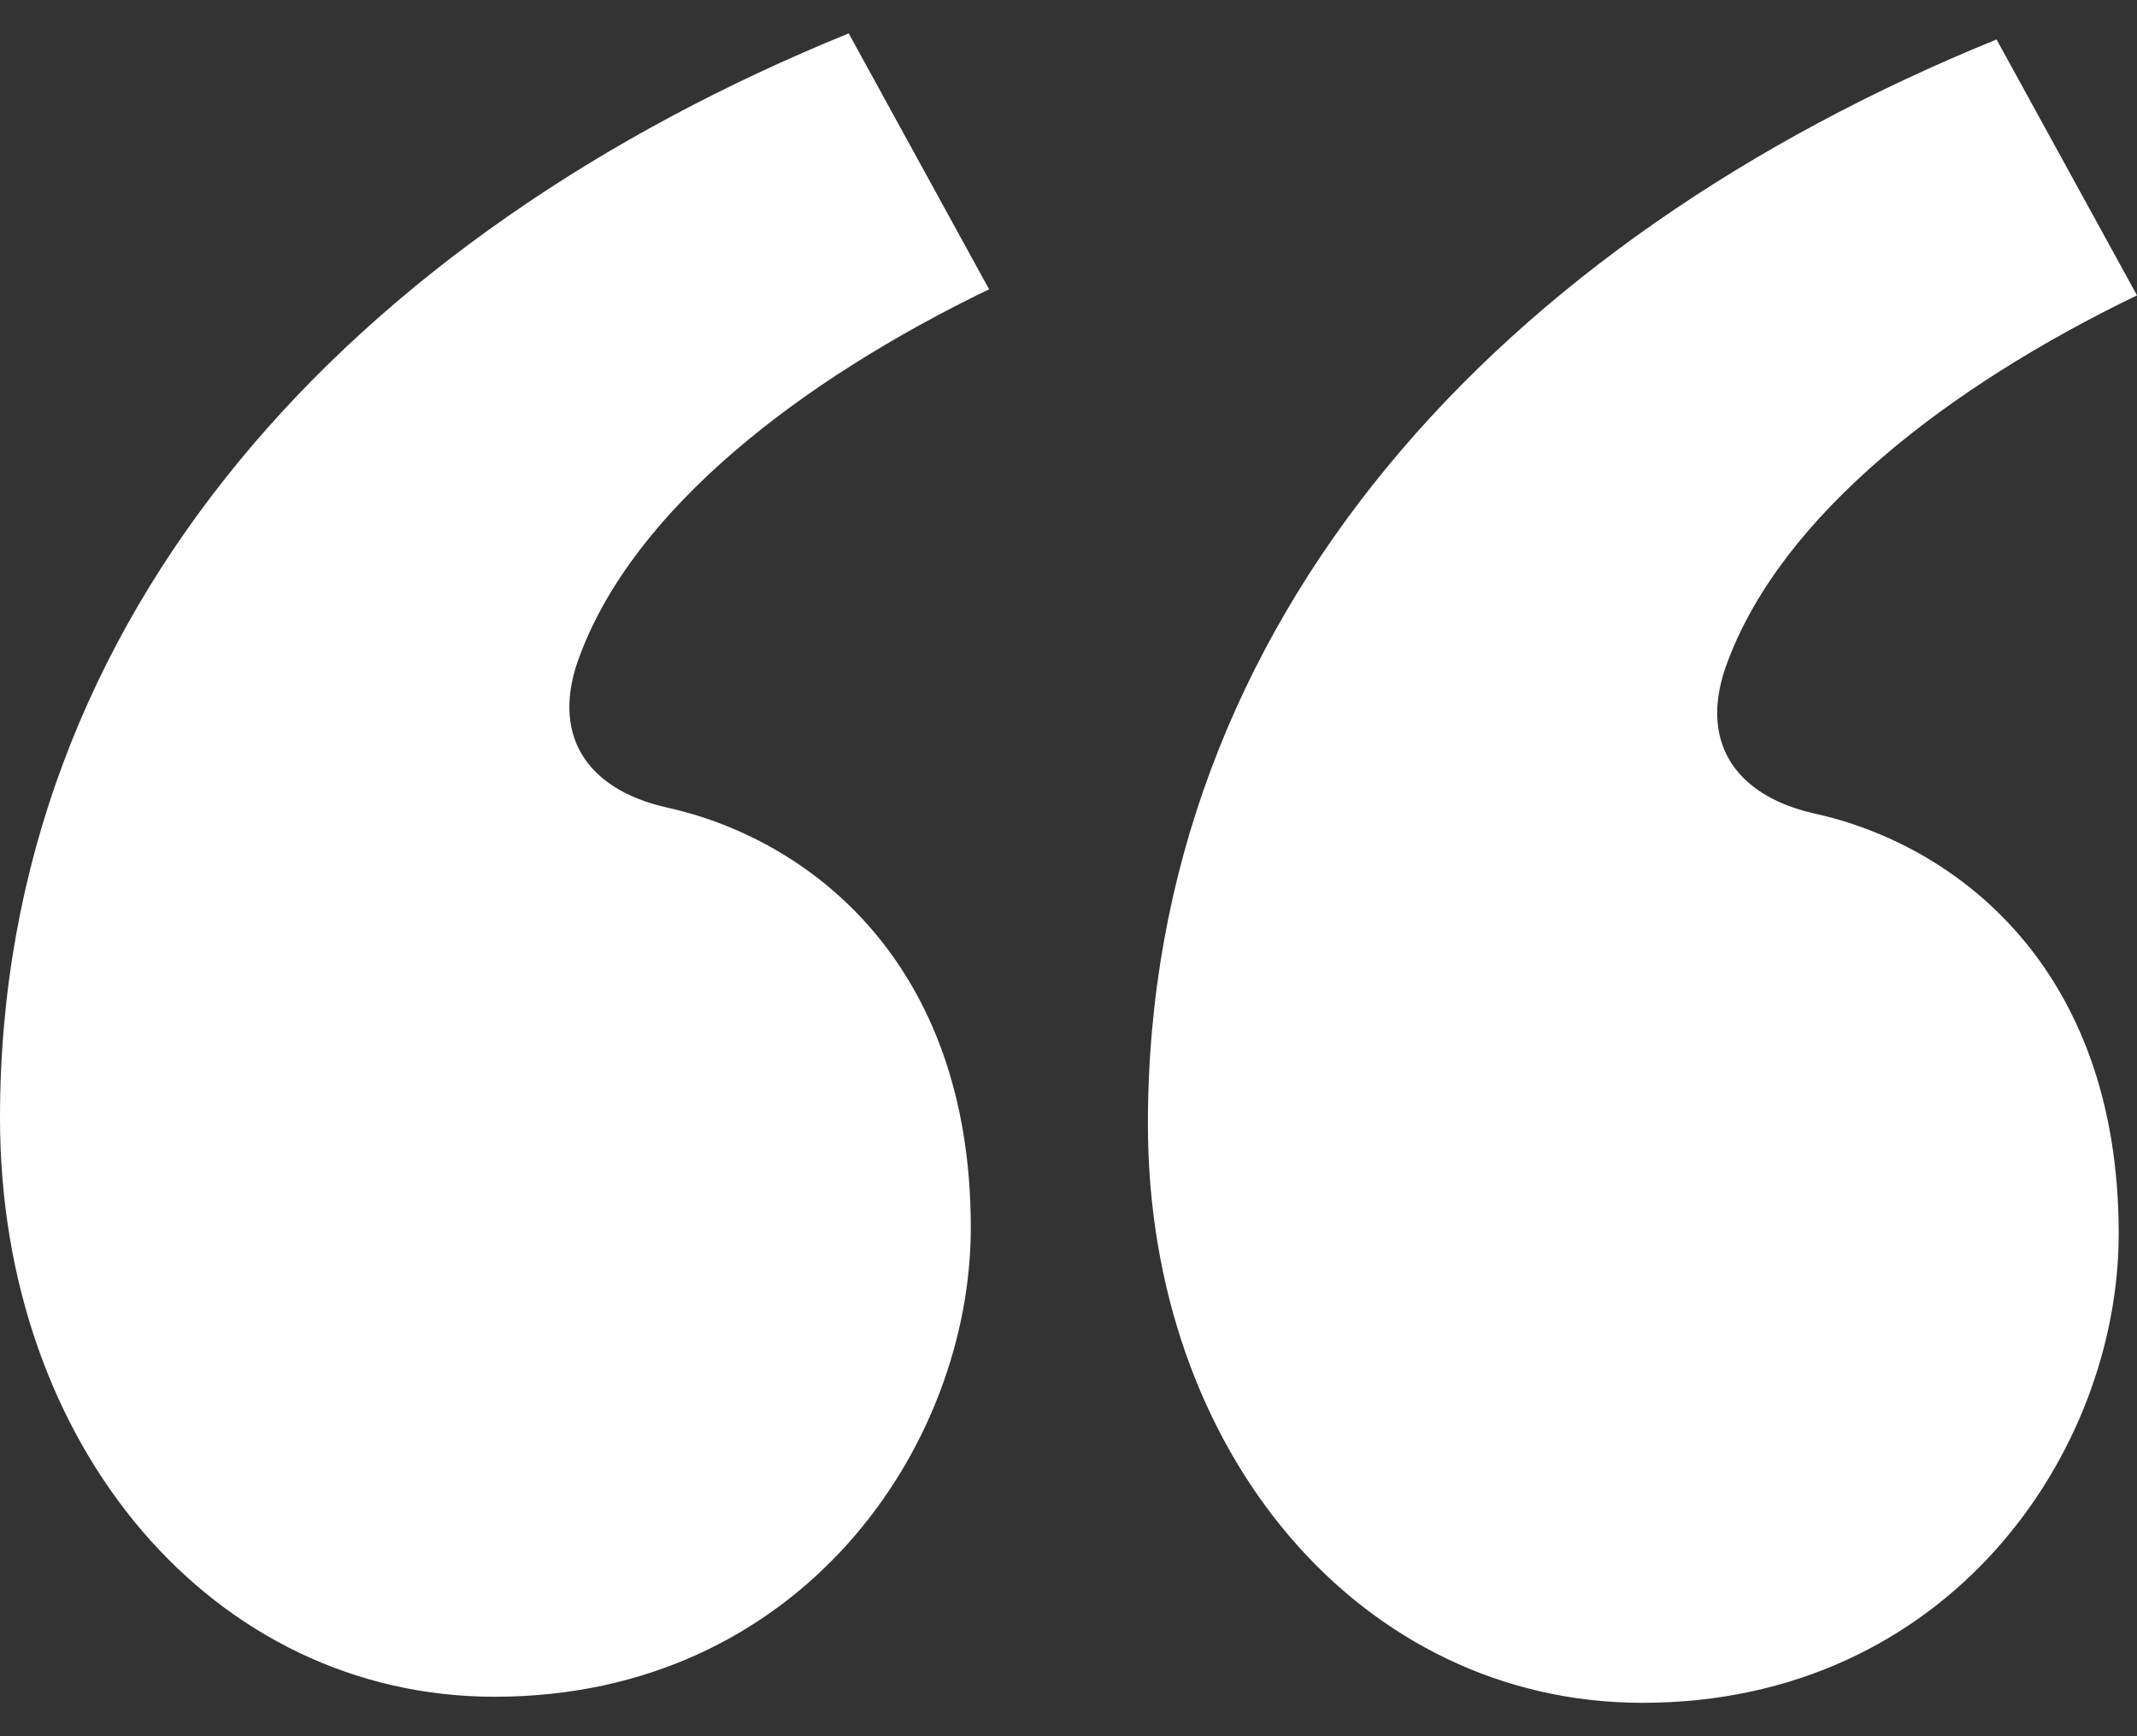 <svg width="32" height="26" viewBox="0 0 32 26" fill="none" xmlns="http://www.w3.org/2000/svg">
<rect x="0" y="0" width="32" height="26" fill="#333333" stroke="none"/>
<path d="M25.874 9.898C25.417 11.084 25.966 11.905 27.154 12.179C29.257 12.635 31.726 14.46 31.726 18.474C31.726 21.759 29.166 25.5 24.594 25.5C20.389 25.5 17.189 21.759 17.189 16.832C17.189 9.259 22.491 3.602 29.897 0.591L32 4.423C29.166 5.792 26.697 7.708 25.874 9.898ZM8.686 9.807C8.229 10.993 8.777 11.814 9.966 12.088C12.069 12.544 14.537 14.369 14.537 18.383C14.537 21.668 11.977 25.409 7.406 25.409C3.2 25.409 0 21.668 0 16.741C0 9.168 5.303 3.511 12.709 0.5L14.811 4.332C11.977 5.701 9.509 7.617 8.686 9.807Z" fill="white"/>
</svg>
